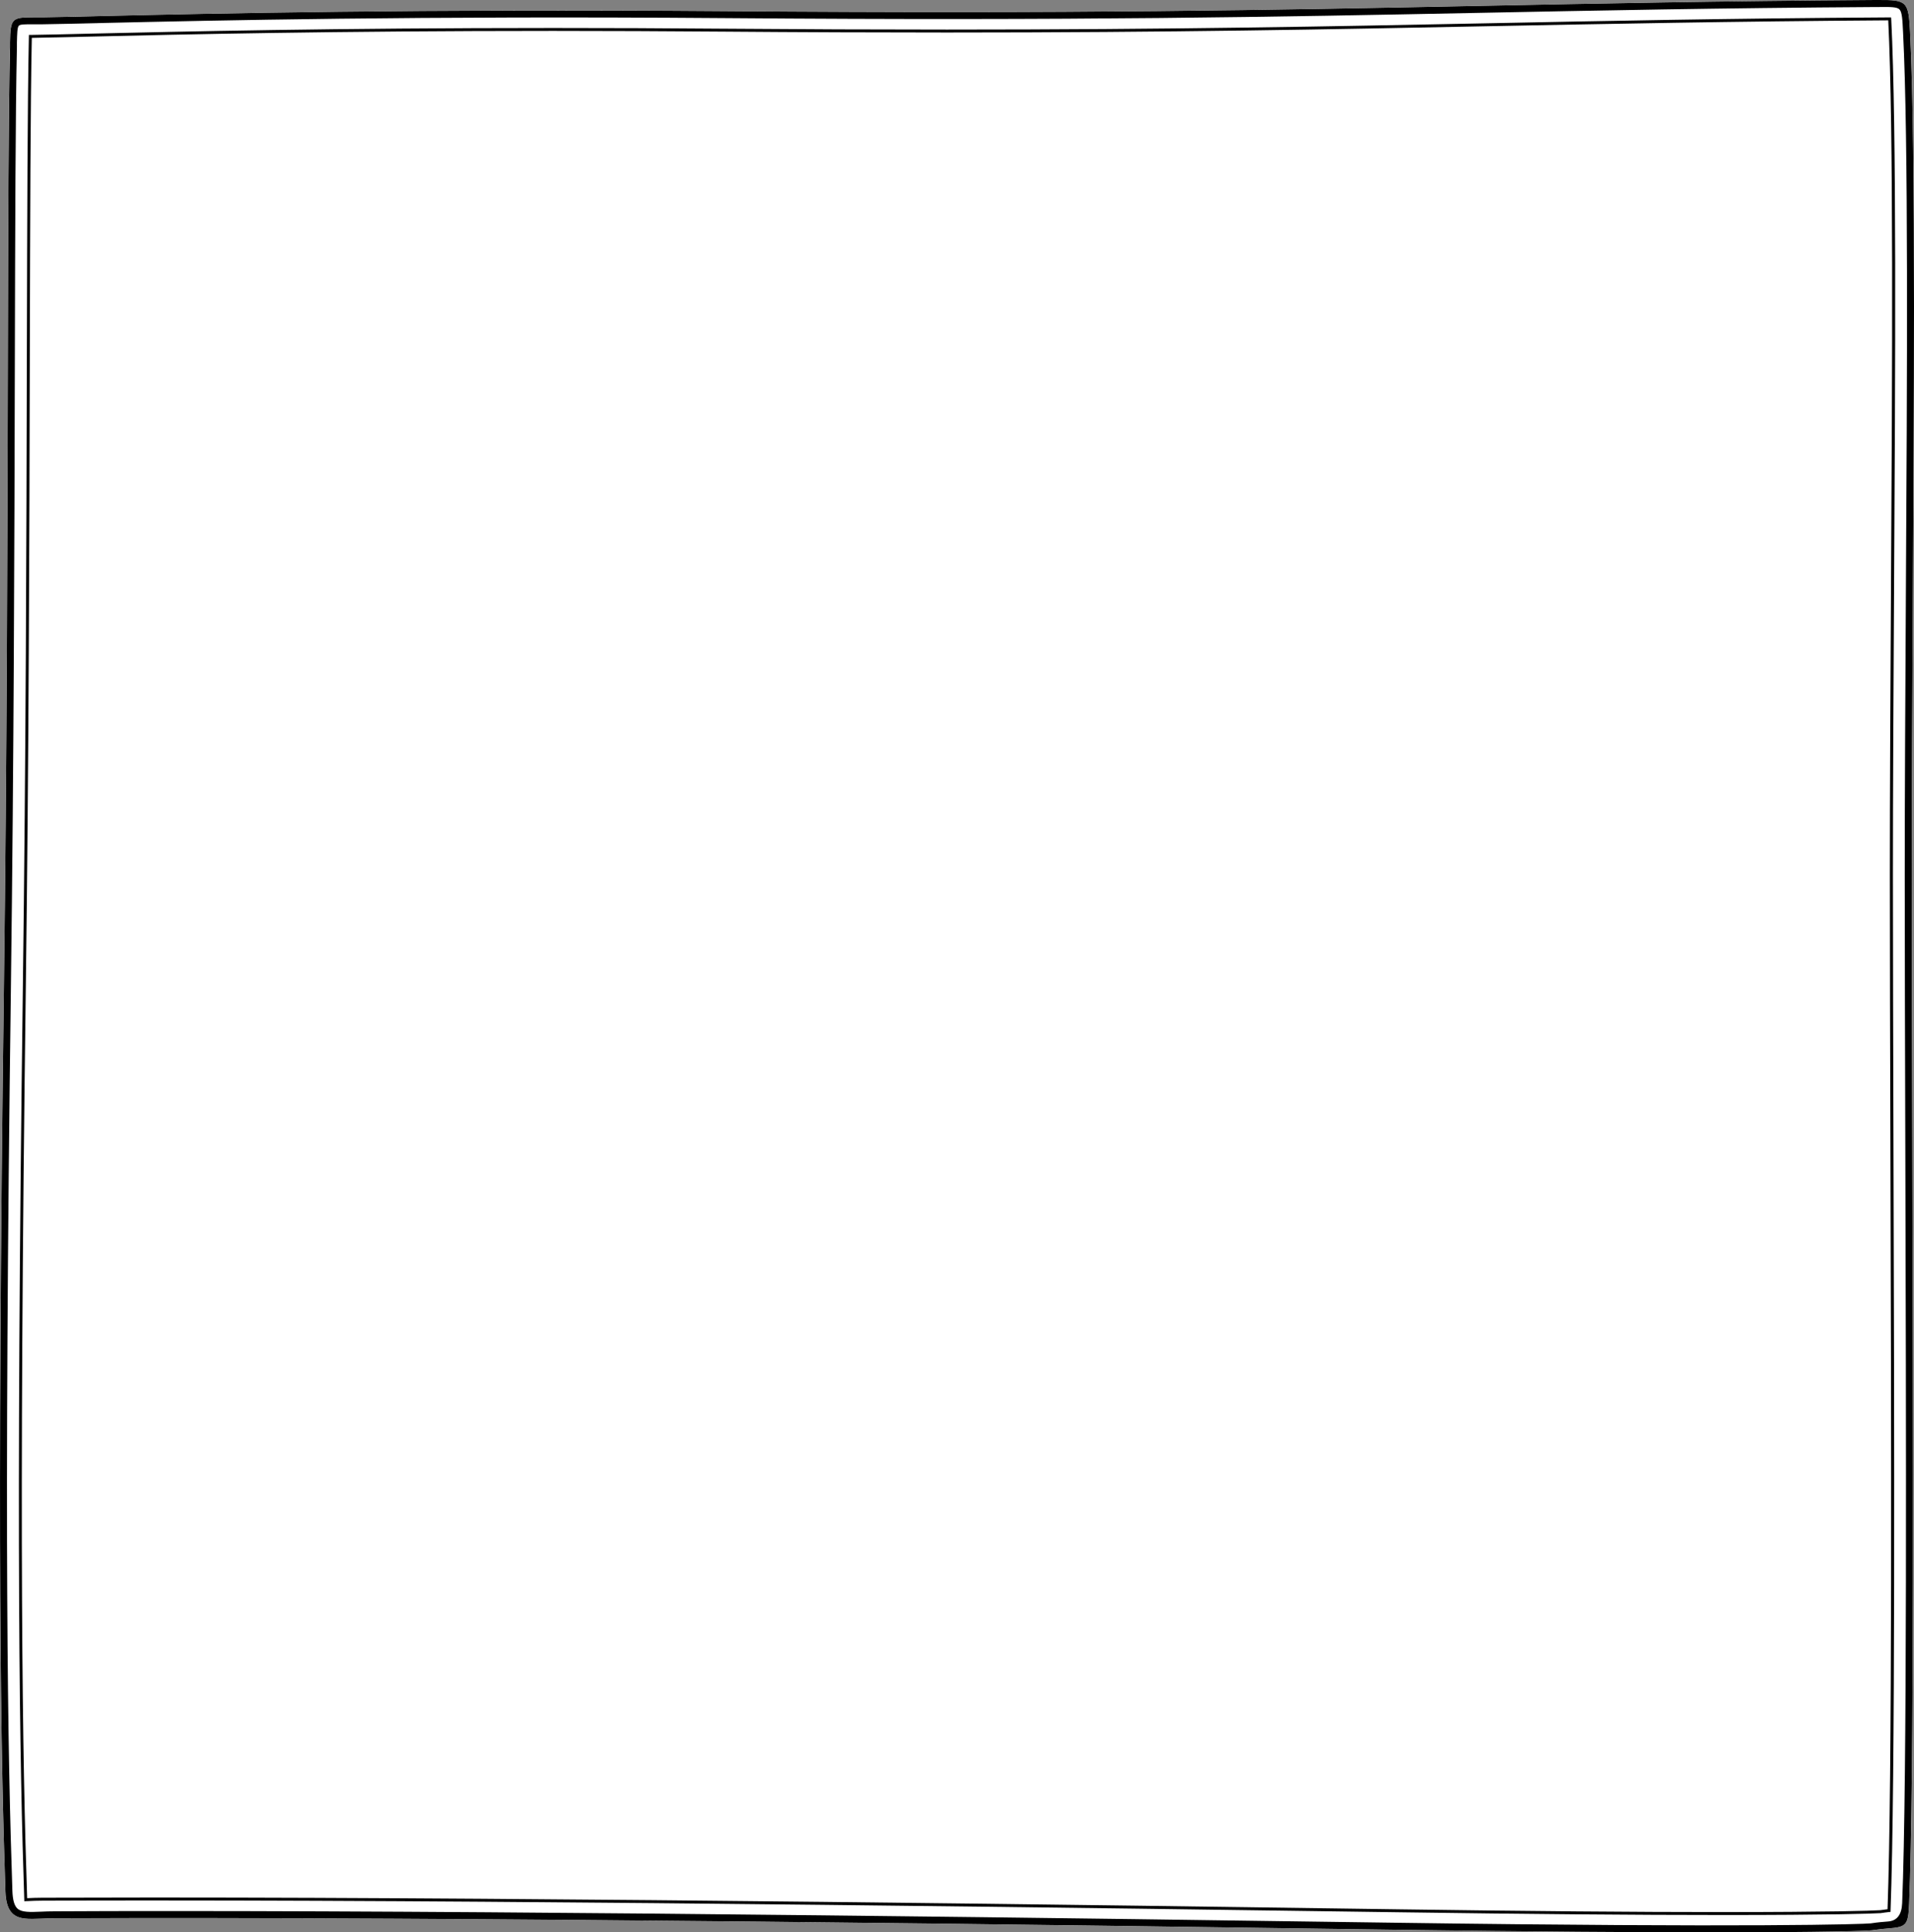 <?xml version="1.0" encoding="UTF-8"?><svg id="Layer_2" xmlns="http://www.w3.org/2000/svg" viewBox="0 0 275.01 277.59"><rect x="0" y="0" width="275.01" height="277.59" fill="#808080" stroke="none"/><defs><style>.cls-1{fill:#fff;}</style></defs><g id="Layer_1-2"><path class="cls-1" d="M274.76,164.21c.12,40.73.27,91.41-.45,109.22-.12,3.08-.37,3.39-2.92,3.59-.63.05-1.42.12-2.44.27-.5.08-6.66.3-22.92.3-10.56,0-25.38-.1-45.68-.38-46.62-.66-133.4-1.89-192.47-1.64-.68,0-1.31.02-1.89.05-1.89.07-3.26.13-4.17-.72-.66-.61-.98-1.6-1.04-3.21-.65-18.94-1.26-50.88-.21-130.3.42-32.05.5-63.44.56-88.67.05-20.45.09-36.6.3-45.97v-.66c.07-3.38.25-3.6,3.27-3.6.39,0,.84.01,1.35,0,2.13-.03,5.05-.1,8.76-.19,15.74-.36,45.06-1.04,89.4-.7,50.62.4,78.55-.16,108.12-.75,17.09-.34,34.76-.7,57.12-.84h.39c4.17-.03,4.38.18,4.6,4.58.43,8.72.57,22.99.57,39.51,0,13.13-.09,27.67-.17,42.01-.08,14.26-.16,27.73-.16,39.77,0,10.67.04,24.01.08,38.33Z"/><path class="cls-1" d="M274.76,164.21c.12,40.73.27,91.41-.45,109.22-.12,3.08-.37,3.39-2.92,3.59-.63.05-1.42.12-2.44.27-.5.08-6.66.3-22.92.3-10.56,0-25.38-.1-45.68-.38-46.62-.66-133.4-1.89-192.47-1.64-.68,0-1.31.02-1.89.05-1.89.07-3.26.13-4.17-.72-.66-.61-.98-1.6-1.04-3.21-.65-18.94-1.26-50.88-.21-130.3.42-32.05.5-63.44.56-88.67.05-20.45.09-36.6.3-45.97v-.66c.07-3.38.25-3.6,3.27-3.6.39,0,.84.01,1.35,0,2.13-.03,5.05-.1,8.76-.19,15.74-.36,45.06-1.04,89.4-.7,50.62.4,78.55-.16,108.12-.75,17.09-.34,34.76-.7,57.12-.84h.39c4.17-.03,4.38.18,4.6,4.58.43,8.72.57,22.99.57,39.51,0,13.13-.09,27.67-.17,42.01-.08,14.26-.16,27.73-.16,39.77,0,10.67.04,24.01.08,38.33Z"/><path d="M274.68,125.88c0-12.04.08-25.51.16-39.77.08-14.34.17-28.88.17-42.01,0-16.52-.14-30.79-.57-39.51-.22-4.4-.43-4.61-4.6-4.59h-.39c-22.36.15-40.03.51-57.12.85-29.57.59-57.5,1.15-108.12.75-44.34-.34-73.66.34-89.4.7-3.71.09-6.63.16-8.76.19-.51.01-.96,0-1.35,0-3.02,0-3.2.22-3.26,3.6v.66c-.22,9.37-.26,25.52-.31,45.97-.06,25.23-.14,56.62-.56,88.67-1.05,79.42-.44,111.36.21,130.3.06,1.61.38,2.6,1.04,3.21.91.85,2.28.79,4.17.72.58-.03,1.21-.05,1.89-.05,59.07-.25,145.85.98,192.47,1.64,20.3.28,35.12.38,45.68.38,16.26,0,22.42-.22,22.92-.3,1.02-.15,1.81-.22,2.44-.27,2.55-.2,2.8-.51,2.92-3.59.72-17.81.57-68.49.45-109.22-.04-14.32-.08-27.66-.08-38.33ZM273.76,164.21c.12,40.72.27,91.39-.45,109.18q-.1,2.48-2,2.64c-.65.05-1.46.11-2.5.27-.9.12-17.3.63-68.45-.09-42.53-.6-118.47-1.68-176.32-1.68-5.57,0-10.97.01-16.16.04-.7,0-1.34.02-1.93.05-1.65.07-2.84.11-3.45-.45-.44-.41-.67-1.21-.72-2.51-.65-18.94-1.26-50.86-.21-130.26.42-32.05.5-63.45.56-88.68.05-20.44.09-36.59.3-45.94v-.67c.03-1.3.05-2.16.27-2.41.2-.22.91-.21,2-.21.39,0,.85.01,1.37,0,2.13-.03,5.05-.1,8.76-.19,15.74-.36,45.04-1.04,89.37-.7,50.63.4,79.87-.19,108.15-.75,17.08-.34,34.75-.7,57.11-.84h.39c1.74-.02,2.71-.03,3.07.34.38.38.43,1.47.52,3.29.78,15.62.59,49.09.4,81.46-.08,14.27-.16,27.74-.16,39.78,0,10.68.04,24.01.08,38.33Z"/><path d="M247.58,275.1h0c-12.53,0-28.11-.13-46.3-.39-41.98-.59-120.13-1.7-178.71-1.7-5.68,0-11.19,0-16.49.03-.77,0-1.47.03-2.08.06l-.51.02v-.21c-.65-19.12-1.26-51.33-.2-131.42.43-32.58.51-64.46.57-90.07.05-20.44.09-36.59.29-46.19v-.21s.21,0,.21,0c2.15-.03,5.09-.1,8.82-.19,12.99-.3,34.66-.81,66.3-.81,7.94,0,16.1.03,24.24.1,11.56.09,22.13.13,32.33.13,32.51,0,55.33-.46,77.41-.9,17.3-.35,35.2-.71,57.85-.85h.41s.02.27.02.27c.78,15.77.59,49.7.4,82.51-.08,14.47-.16,28.13-.16,40.4,0,10.83.04,24.45.08,38.87v.07c.12,40.6.27,91.14-.42,109.85v.18s-.19.02-.19.02c-.37.04-.78.09-1.23.16-1.15.08-7.42.27-22.62.27ZM22.57,272.59c58.58,0,136.73,1.1,178.71,1.7,18.19.26,33.77.39,46.3.39h0c15.19,0,21.45-.19,22.58-.27.37-.05.72-.1,1.05-.14.68-18.85.53-69.18.41-109.65v-.07c-.04-14.42-.08-28.04-.08-38.87,0-12.27.08-25.94.16-40.41.19-32.71.38-66.54-.39-82.35h0c-22.65.15-40.54.51-57.85.85-22.08.44-44.91.9-77.42.9-10.2,0-20.77-.04-32.33-.13-8.14-.06-16.29-.1-24.24-.1-31.64,0-53.3.5-66.24.81-3.65.09-6.53.15-8.66.19-.2,9.62-.24,25.68-.29,45.98-.06,25.62-.14,57.5-.57,90.08-1.06,79.78-.46,112.04.19,131.18h.08c.59-.03,1.32-.06,2.1-.06,5.3-.02,10.81-.03,16.49-.03Z"/></g></svg>